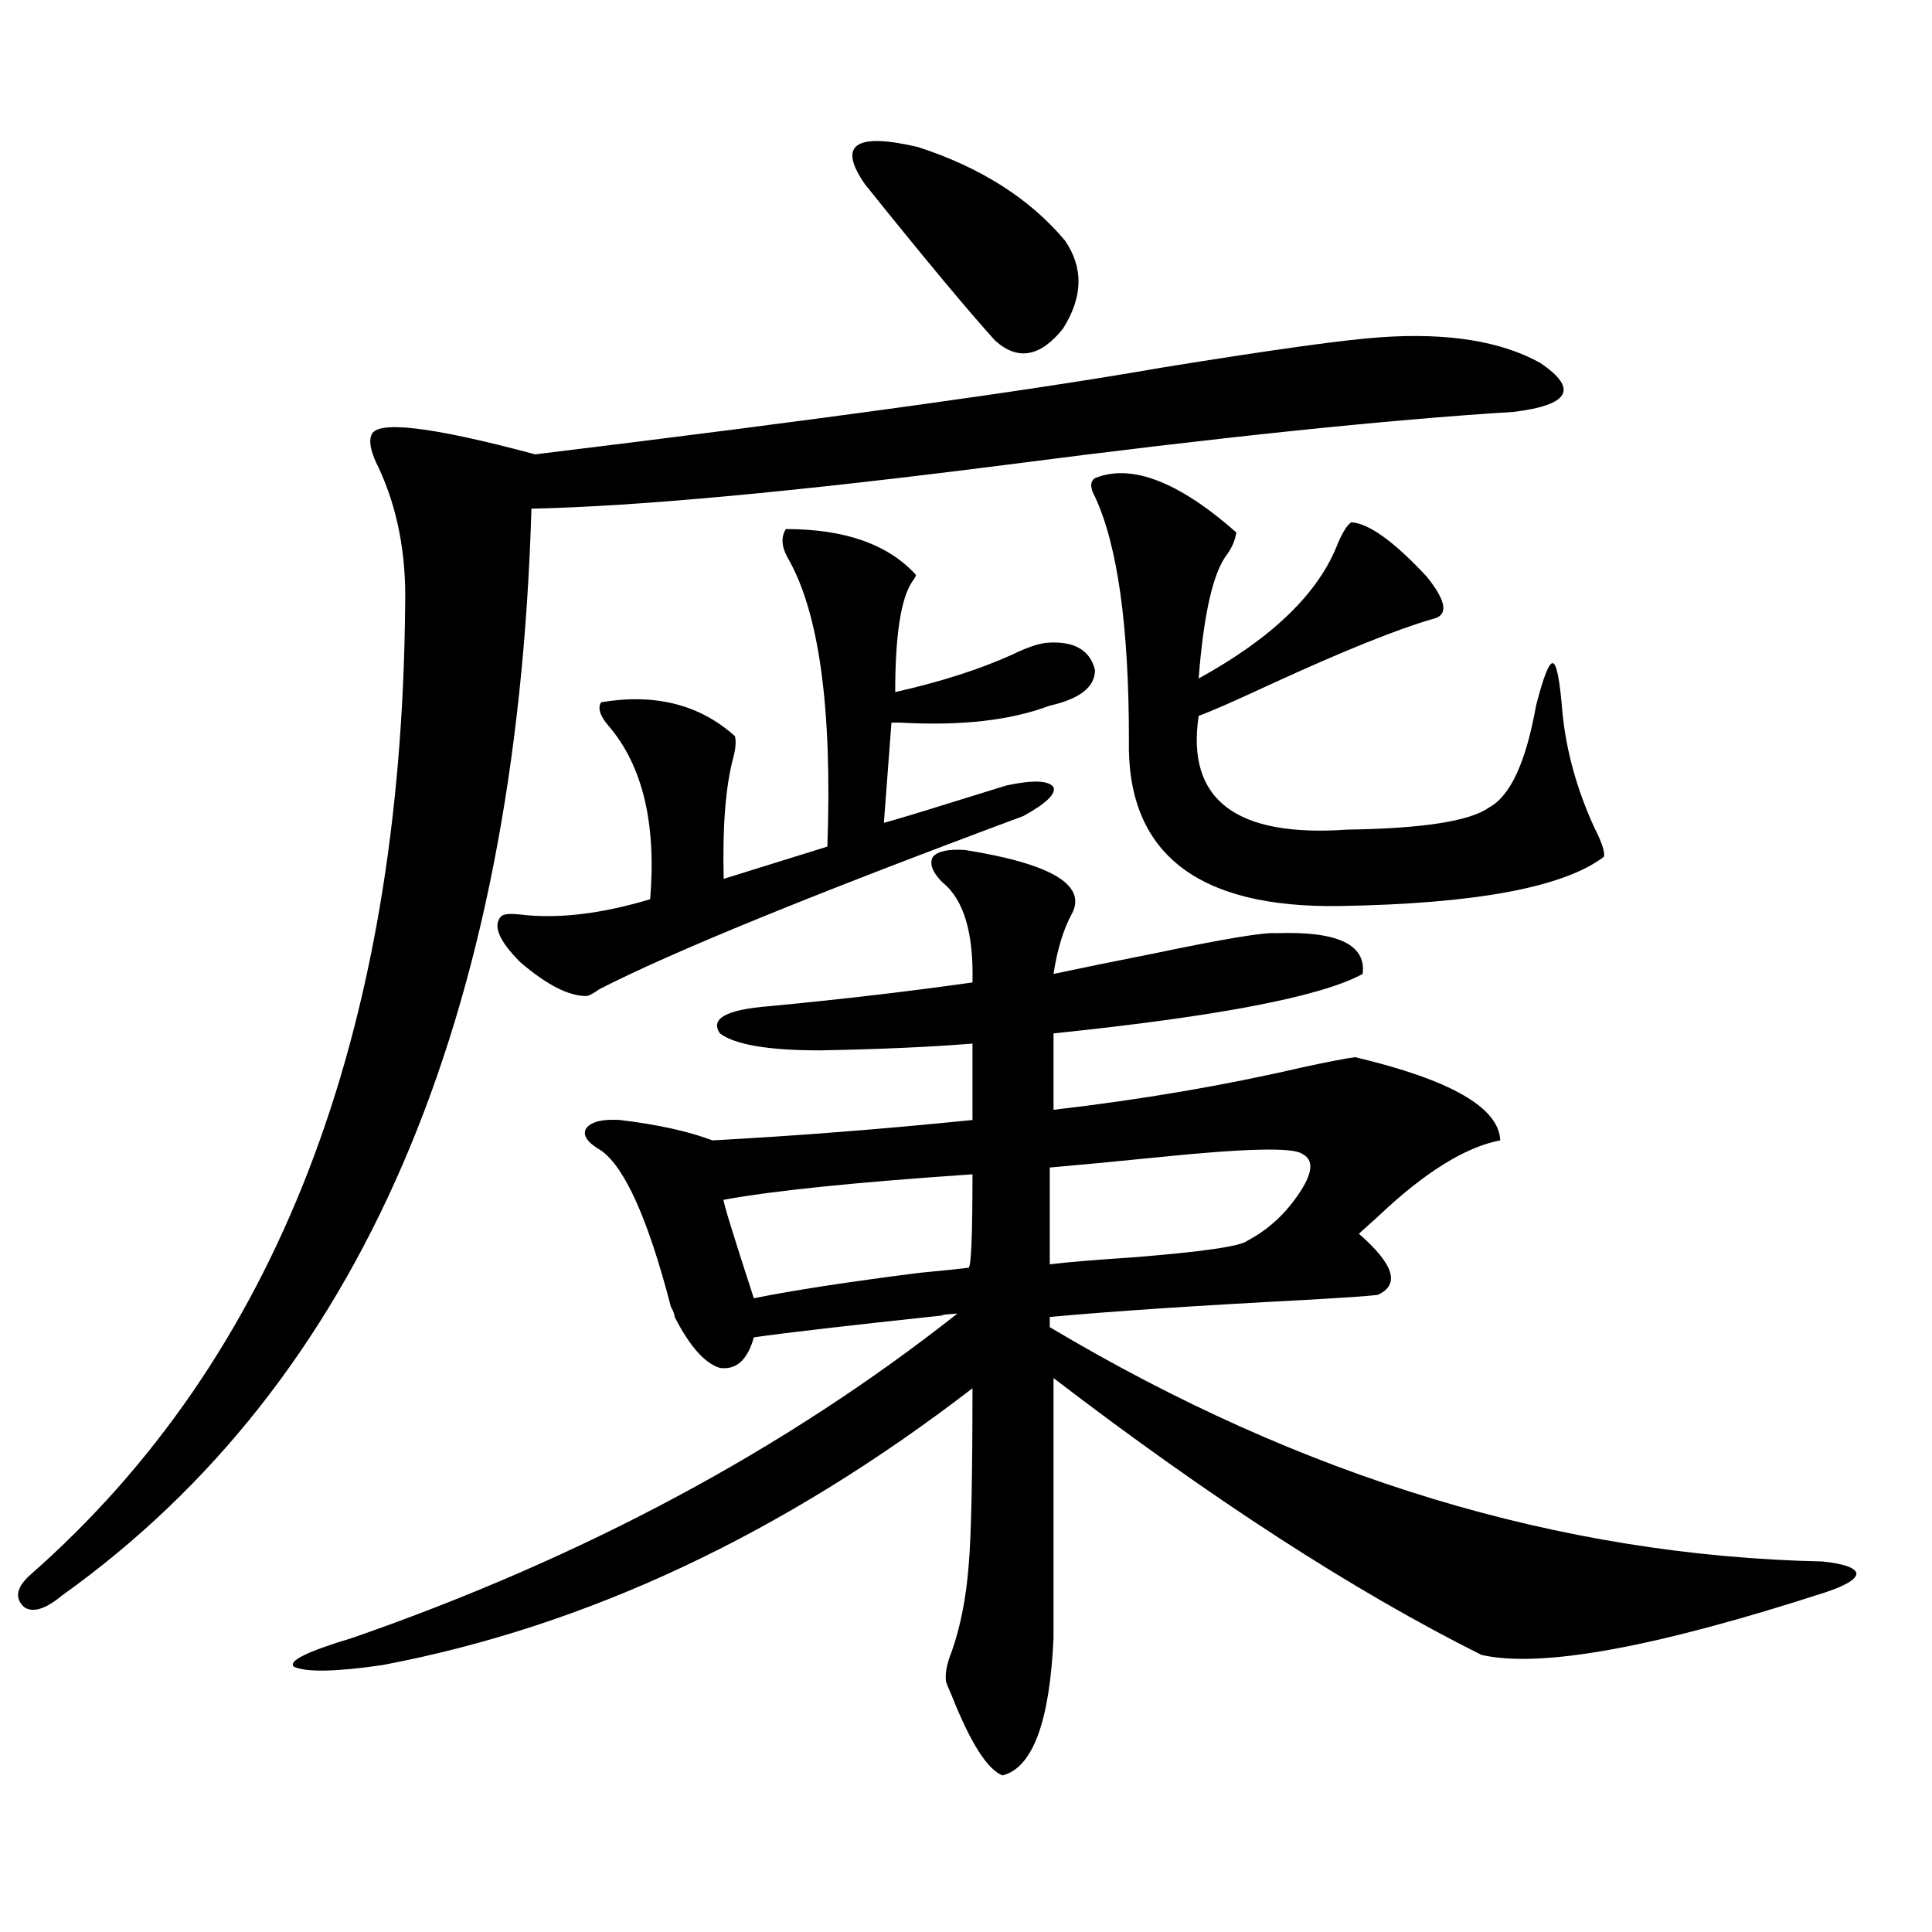 <?xml version="1.0" encoding="utf-8"?>
<!-- Generator: Adobe Illustrator 16.0.0, SVG Export Plug-In . SVG Version: 6.00 Build 0)  -->
<!DOCTYPE svg PUBLIC "-//W3C//DTD SVG 1.1//EN" "http://www.w3.org/Graphics/SVG/1.1/DTD/svg11.dtd">
<svg version="1.1" id="图层_1" xmlns="http://www.w3.org/2000/svg" xmlns:xlink="http://www.w3.org/1999/xlink" x="0px" y="0px"
	 width="1000px" height="1000px" viewBox="0 0 1000 1000" enable-background="new 0 0 1000 1000" xml:space="preserve">
<path d="M715.056,174.523c34.466-2.335,61.782,2.06,81.949,13.184c20.152,13.485,15.609,21.973-13.658,25.488
	c-65.699,4.106-152.847,13.184-261.457,27.246c-109.921,14.063-192.19,21.685-246.823,22.852
	c-7.805,264.853-88.778,452.349-242.921,562.5c-8.46,7.031-14.969,9.077-19.512,6.152c-5.213-4.696-4.237-10.259,2.927-16.699
	c127.467-111.909,192.19-279.19,194.142-501.855c0.641-26.367-3.902-50.098-13.658-71.191c-3.902-7.608-5.213-13.184-3.902-16.699
	c1.951-8.198,30.243-4.972,84.876,9.668c148.93-18.155,256.899-33.097,323.895-44.824
	C658.792,180.978,696.84,175.704,715.056,174.523z M499.451,439.953c44.222,7.031,62.758,17.88,55.608,32.52
	c-4.558,8.212-7.805,18.759-9.756,31.641c13.658-2.925,30.884-6.44,51.706-10.547c36.417-7.608,57.56-11.124,63.413-10.547
	c31.859-1.167,46.828,5.864,44.877,21.094c-21.463,11.728-74.8,21.973-159.996,30.762v39.551
	c45.518-5.273,88.443-12.593,128.777-21.973c13.658-2.925,22.759-4.683,27.316-5.273c49.42,11.728,74.465,26.079,75.12,43.066
	c-18.216,3.516-39.358,16.699-63.413,39.551c-4.558,4.106-7.805,7.031-9.756,8.789c18.201,15.82,21.463,26.367,9.756,31.641
	c-4.558,0.591-17.24,1.47-38.048,2.637c-55.943,2.938-99.845,5.864-131.704,8.789v5.273
	c130.729,77.935,264.049,118.364,399.99,121.289c11.052,1.181,16.905,3.228,17.561,6.152c0,2.925-5.213,6.152-15.609,9.668
	c-88.458,28.702-147.969,39.551-178.532,32.52c-65.699-32.821-139.509-80.558-221.458-143.262v134.473
	c-1.951,43.354-10.731,67.085-26.341,71.191c-7.805-2.938-16.585-16.699-26.341-41.309c-1.311-2.938-2.286-5.273-2.927-7.031
	c-0.655-4.106,0.32-9.38,2.927-15.82c4.543-12.896,7.47-27.837,8.78-44.824c1.296-14.64,1.951-45.112,1.951-91.406
	c-98.214,75.586-199.995,123.335-305.358,143.262c-24.069,3.516-39.358,3.804-45.853,0.879c-3.262-2.938,6.829-7.91,30.243-14.941
	c119.662-41.597,224.05-97.559,313.163-167.871c-7.805,0.591-10.091,0.879-6.829,0.879c-49.435,5.273-82.284,9.091-98.534,11.426
	c-3.262,11.728-9.115,17.001-17.561,15.82c-7.805-2.335-15.609-11.124-23.414-26.367c0-1.167-0.655-2.925-1.951-5.273
	c-11.707-45.112-23.749-72.07-36.097-80.859c-7.164-4.093-9.756-7.91-7.805-11.426c2.592-3.516,8.445-4.972,17.561-4.395
	c19.512,2.349,35.441,5.864,47.804,10.547c43.566-2.335,88.443-5.851,134.631-10.547v-39.551
	c-21.463,1.758-47.804,2.938-79.022,3.516c-26.676,0-43.901-2.925-51.706-8.789c-5.213-7.608,3.247-12.305,25.365-14.063
	c37.072-3.516,72.193-7.608,105.363-12.305c0.641-25.776-4.558-43.066-15.609-51.855c-5.213-5.273-6.829-9.668-4.878-13.184
	C485.458,440.544,490.991,439.376,499.451,439.953z M406.771,273.84c30.563,0,53.002,7.91,67.315,23.73
	c0,0.591-0.655,1.758-1.951,3.516c-5.854,8.789-8.78,27.837-8.78,57.129c23.414-5.273,43.566-11.714,60.486-19.336
	c7.149-3.516,13.003-5.562,17.561-6.152c14.299-1.167,22.759,3.516,25.365,14.063c0,8.789-7.805,14.941-23.414,18.457
	c-20.167,7.622-45.853,10.547-77.071,8.789c-1.951,0-3.582,0-4.878,0l-3.902,51.855c6.494-1.758,17.226-4.972,32.194-9.668
	c16.905-5.273,27.316-8.487,31.219-9.668c13.658-2.925,21.783-2.637,24.39,0.879c1.296,3.516-3.902,8.501-15.609,14.941
	c-108.625,40.43-181.794,70.313-219.507,89.648c-3.262,2.349-5.533,3.516-6.829,3.516c-9.115,0-20.487-5.851-34.146-17.578
	c-11.066-11.124-14.313-19.034-9.756-23.73c1.296-1.167,4.543-1.456,9.756-0.879c19.512,2.349,41.95-0.288,67.315-7.91
	c3.247-39.249-3.902-69.132-21.463-89.648c-4.558-5.273-5.854-9.366-3.902-12.305c27.957-4.683,51.051,1.181,69.267,17.578
	c0.641,2.938,0.32,6.743-0.976,11.426c-3.902,14.653-5.533,35.458-4.878,62.402l53.657-16.699
	c2.592-71.479-4.237-121.289-20.487-149.414C404.484,282.931,404.164,277.946,406.771,273.84z M503.354,607.824
	c-60.486,4.106-103.412,8.501-128.777,13.184c-0.655,0,4.543,17.001,15.609,50.977c20.152-4.093,48.779-8.487,85.852-13.184
	c12.348-1.167,20.808-2.046,25.365-2.637C502.698,654.997,503.354,638.888,503.354,607.824z M447.745,95.422
	c-14.313-20.503-5.213-26.944,27.316-19.336c32.515,10.547,57.88,26.669,76.096,48.34c9.756,14.063,9.421,29.306-0.976,45.703
	c-11.707,14.653-23.414,16.699-35.121,6.152C500.747,160.461,478.309,133.517,447.745,95.422z M674.081,597.277
	c-4.558-3.516-29.603-2.925-75.12,1.758c-23.414,2.349-41.95,4.106-55.608,5.273v50.098c9.756-1.167,23.734-2.335,41.95-3.516
	c37.072-2.925,57.225-5.851,60.486-8.789c11.052-5.851,20.152-14.351,27.316-25.488C679.6,606.657,679.935,600.216,674.081,597.277z
	 M566.767,247.473c18.856-7.608,43.246,1.758,73.169,28.125c-0.655,4.106-2.286,7.91-4.878,11.426
	c-7.164,9.38-12.042,30.762-14.634,64.16c38.368-21.094,62.438-44.522,72.193-70.313c2.592-5.851,4.878-9.366,6.829-10.547
	c9.101,0.591,22.104,9.97,39.023,28.125c10.396,12.896,11.372,20.215,2.927,21.973c-18.216,5.273-45.853,16.411-82.925,33.398
	c-18.871,8.789-31.554,14.364-38.048,16.699c-6.509,43.368,19.177,62.993,77.071,58.887c39.023-0.577,63.413-4.395,73.169-11.426
	c11.052-5.851,19.177-23.429,24.39-52.734c3.902-15.229,6.829-22.55,8.78-21.973c1.951,0.591,3.567,9.091,4.878,25.488
	c1.951,19.927,7.47,39.853,16.585,59.766c3.902,7.622,5.519,12.606,4.878,14.941c-20.822,15.82-66.34,24.321-136.582,25.488
	c-74.145,1.181-110.576-27.534-109.266-86.133c0-58.585-5.854-100.483-17.561-125.684C564.16,252.458,564.16,249.23,566.767,247.473
	z"/>
</svg>
